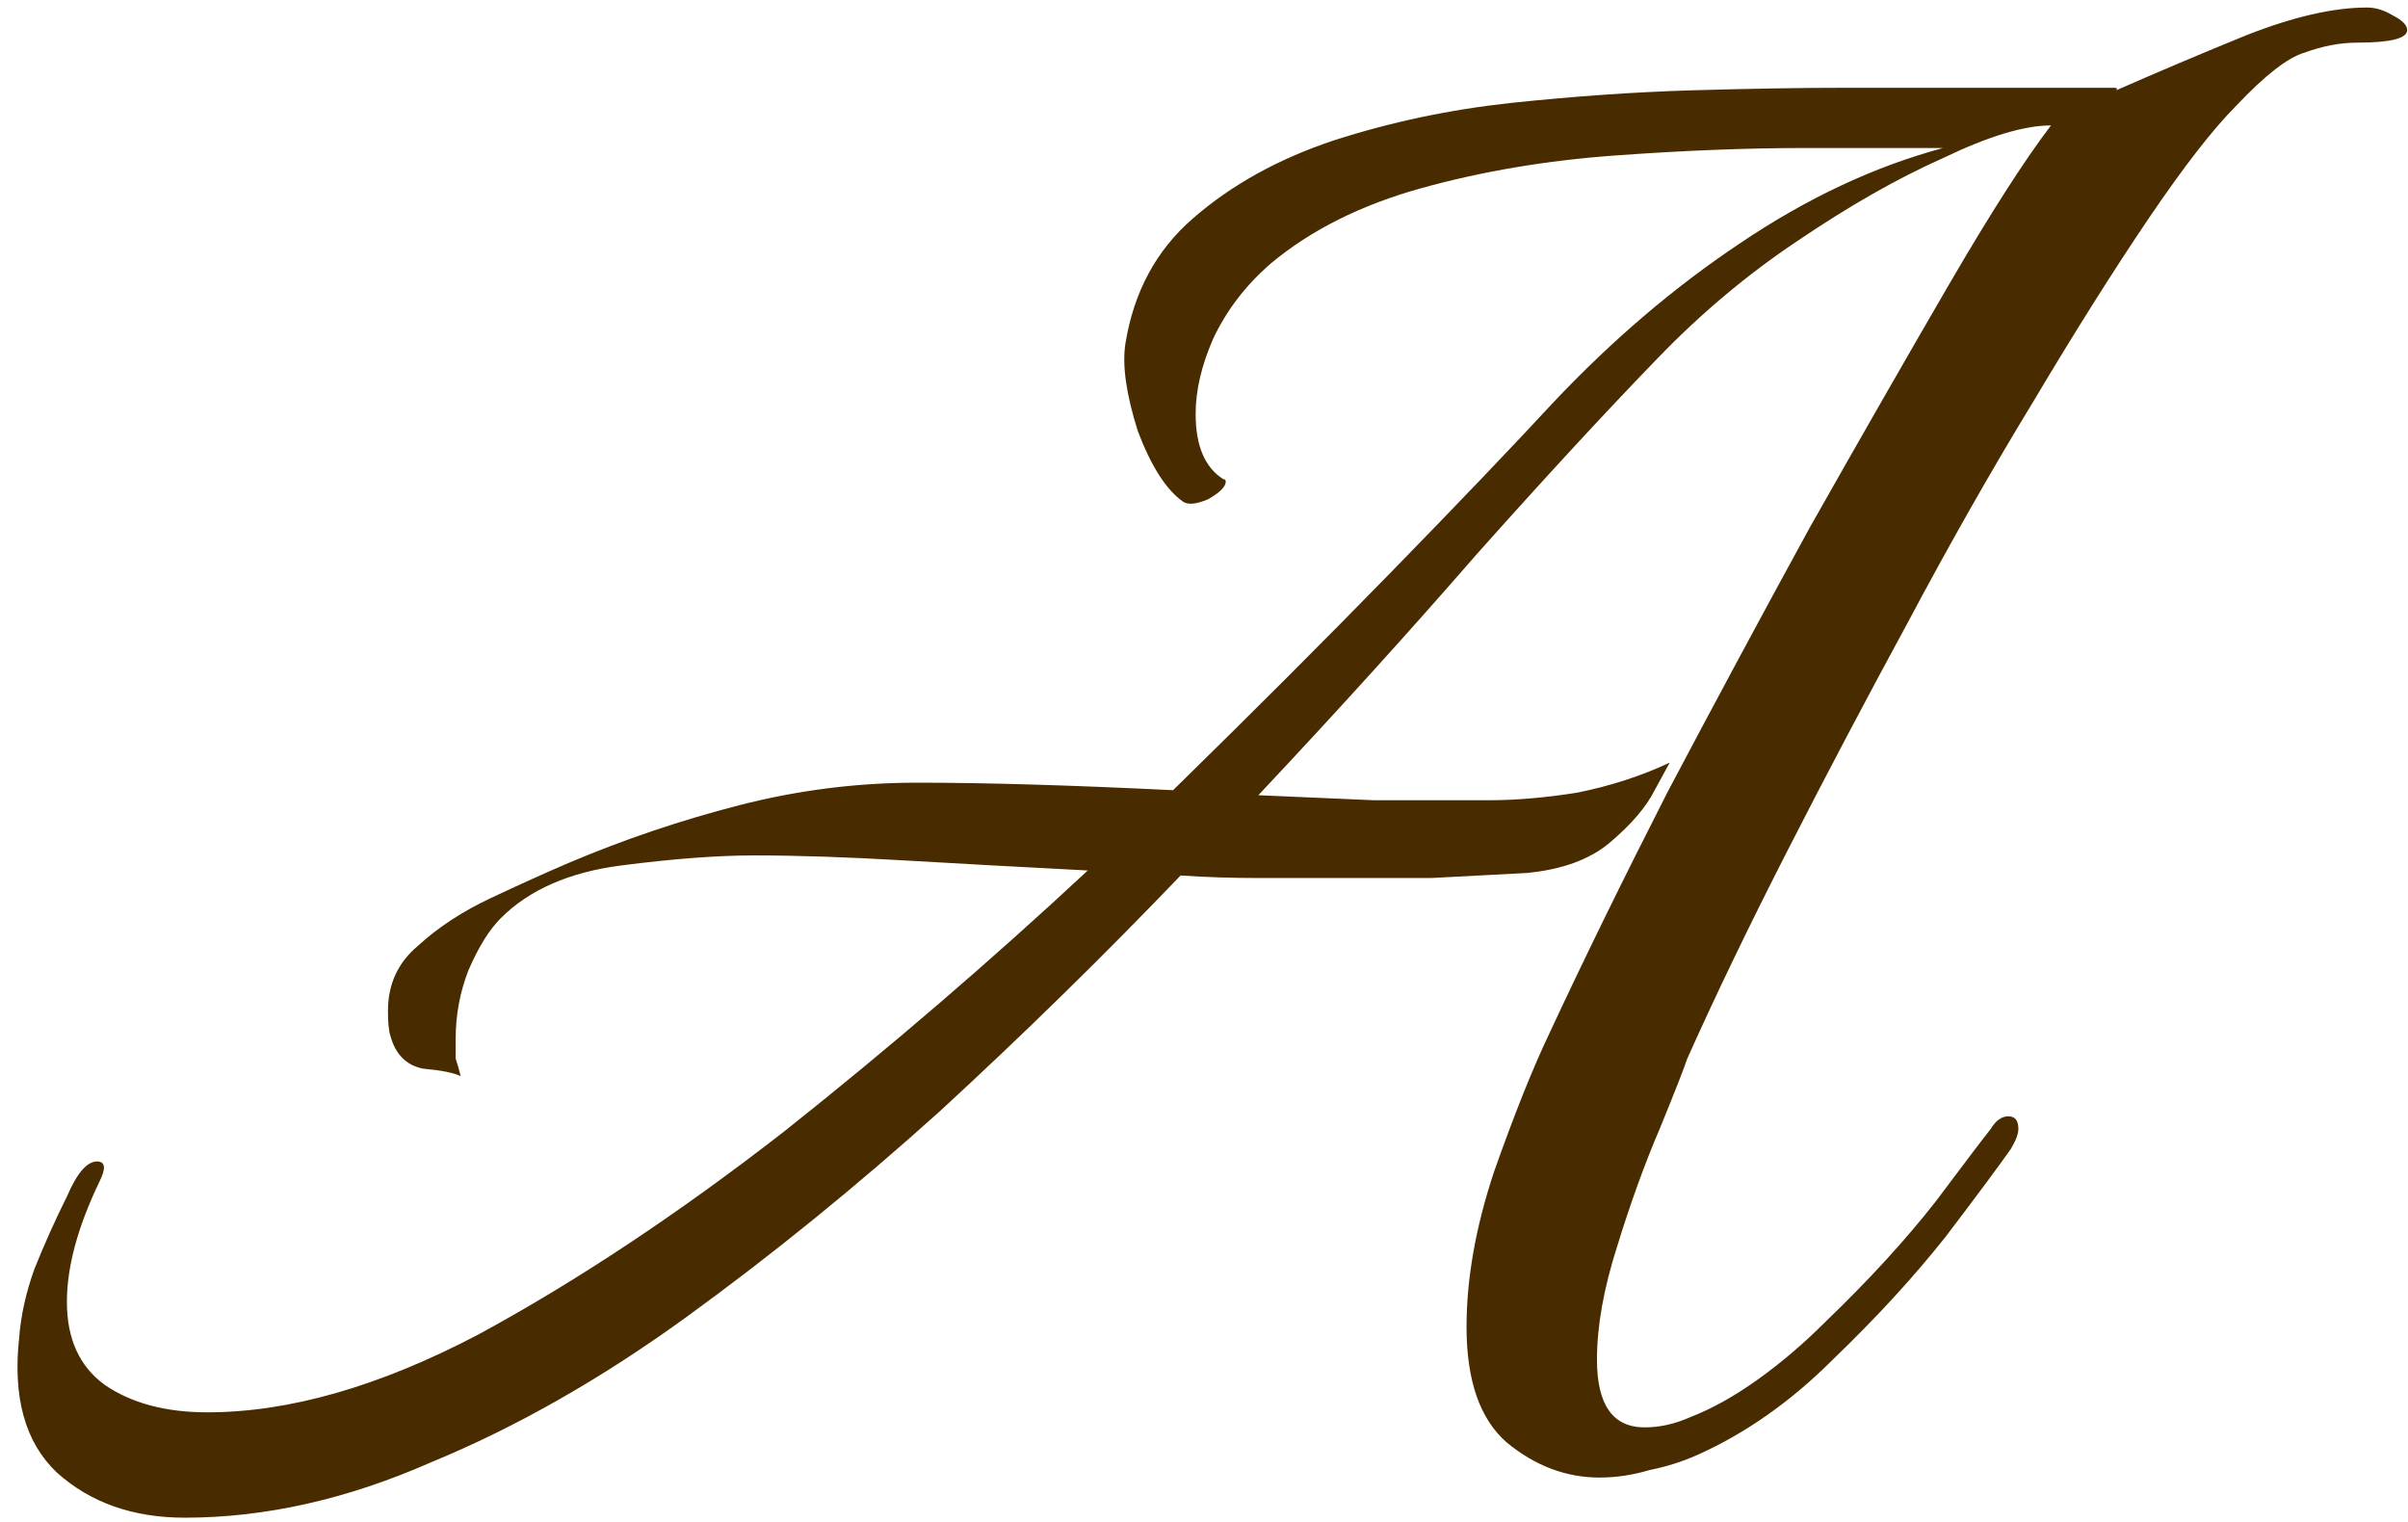 <?xml version="1.0" encoding="UTF-8"?> <svg xmlns="http://www.w3.org/2000/svg" width="144" height="91" viewBox="0 0 144 91" fill="none"><path d="M11.05 90.75C7.95 90.75 5.4 89.85 3.4 88.05C1.5 86.25 0.75 83.55 1.15 79.95C1.25 78.65 1.55 77.3 2.05 75.9C2.65 74.4 3.3 72.95 4 71.55C4.6 70.15 5.2 69.45 5.8 69.45C6.3 69.45 6.35 69.85 5.95 70.65C4.65 73.35 4 75.75 4 77.85C4 80.05 4.75 81.7 6.25 82.8C7.85 83.9 9.9 84.45 12.4 84.45C17.3 84.45 22.7 82.9 28.6 79.8C34.5 76.6 40.6 72.55 46.9 67.65C53.2 62.65 59.25 57.45 65.05 52.05C61.15 51.85 57.5 51.65 54.1 51.45C50.7 51.25 47.7 51.15 45.1 51.15C42.9 51.15 40.25 51.35 37.15 51.75C34.05 52.15 31.65 53.2 29.95 54.9C29.25 55.6 28.6 56.65 28 58.05C27.5 59.35 27.25 60.7 27.25 62.1C27.25 62.5 27.25 62.9 27.25 63.3C27.35 63.6 27.45 63.95 27.55 64.35C27.15 64.15 26.4 64 25.3 63.9C24.3 63.7 23.65 63.05 23.35 61.95C23.25 61.65 23.2 61.15 23.2 60.45C23.2 58.85 23.8 57.55 25 56.55C26.2 55.45 27.65 54.5 29.35 53.7C31.05 52.9 32.6 52.2 34 51.6C37.3 50.2 40.7 49.05 44.2 48.15C47.7 47.25 51.25 46.8 54.85 46.8C58.95 46.8 64.05 46.95 70.15 47.25C74.85 42.65 79.2 38.3 83.2 34.2C87.2 30.1 90.45 26.7 92.95 24C96.45 20.3 100.15 17.15 104.05 14.55C108.05 11.85 112.1 9.95 116.2 8.85H107.95C104.45 8.85 100.65 9 96.55 9.3C92.45 9.6 88.6 10.25 85 11.25C81.4 12.25 78.4 13.75 76 15.75C74.5 17.05 73.35 18.55 72.55 20.25C71.85 21.85 71.5 23.35 71.5 24.75C71.5 26.65 72.05 27.95 73.15 28.65C73.25 28.65 73.3 28.7 73.3 28.8C73.3 29.1 72.95 29.45 72.25 29.85C71.55 30.15 71.05 30.2 70.75 30C69.75 29.3 68.85 27.9 68.05 25.8C67.35 23.6 67.1 21.85 67.3 20.55C67.8 17.45 69.15 14.95 71.35 13.05C73.65 11.05 76.45 9.5 79.75 8.4C83.15 7.3 86.7 6.55 90.4 6.15C94.2 5.75 97.8 5.5 101.2 5.4C104.7 5.3 107.65 5.25 110.05 5.25H126.4C126.6 5.25 126.65 5.3 126.55 5.4C129.05 4.3 131.65 3.2 134.35 2.1C137.15 1 139.55 0.45 141.55 0.45C142.05 0.45 142.55 0.6 143.05 0.9C143.65 1.2 143.95 1.5 143.95 1.8C143.95 2.3 142.95 2.55 140.95 2.55C139.95 2.55 138.9 2.75 137.8 3.15C136.8 3.45 135.45 4.5 133.75 6.3C132.35 7.7 130.6 9.95 128.5 13.05C126.4 16.15 124.1 19.8 121.6 24C119.1 28.1 116.6 32.5 114.1 37.2C111.6 41.8 109.2 46.35 106.9 50.85C104.6 55.35 102.6 59.5 100.9 63.3C100.7 63.9 100.15 65.3 99.25 67.5C98.35 69.6 97.5 71.95 96.7 74.55C95.9 77.05 95.5 79.3 95.5 81.3C95.5 84 96.45 85.35 98.35 85.35C99.25 85.35 100.15 85.15 101.05 84.75C102.35 84.25 103.7 83.5 105.1 82.5C106.5 81.5 107.85 80.35 109.15 79.05C111.75 76.55 113.95 74.15 115.75 71.85C117.55 69.45 118.65 68 119.05 67.5C119.35 67 119.7 66.75 120.1 66.75C120.5 66.75 120.7 67 120.7 67.5C120.7 67.8 120.55 68.2 120.25 68.7C119.55 69.7 118.25 71.45 116.35 73.95C114.45 76.35 112.2 78.8 109.6 81.3C107.1 83.8 104.4 85.7 101.5 87C100.6 87.4 99.65 87.7 98.65 87.9C97.65 88.2 96.65 88.35 95.65 88.35C93.65 88.35 91.8 87.65 90.1 86.25C88.5 84.85 87.7 82.55 87.7 79.35C87.7 76.45 88.25 73.35 89.35 70.05C90.55 66.65 91.65 63.9 92.65 61.8C94.65 57.5 97 52.7 99.7 47.4C102.5 42.1 105.35 36.8 108.25 31.5C111.25 26.2 114 21.4 116.5 17.1C119 12.8 121.05 9.6 122.65 7.5C121.05 7.5 118.9 8.15 116.2 9.45C113.5 10.65 110.6 12.3 107.5 14.4C104.5 16.4 101.7 18.75 99.1 21.45C96 24.65 92.4 28.55 88.3 33.15C84.3 37.75 79.95 42.55 75.25 47.55C77.55 47.65 79.85 47.75 82.15 47.85C84.45 47.85 86.75 47.85 89.05 47.85C90.65 47.85 92.4 47.7 94.3 47.4C96.3 47 98.15 46.4 99.85 45.6C99.85 45.6 99.55 46.15 98.95 47.25C98.45 48.25 97.55 49.3 96.25 50.4C95.05 51.4 93.4 52 91.3 52.2C89.4 52.3 87.5 52.4 85.6 52.5C83.7 52.5 81.8 52.5 79.9 52.5C78.3 52.5 76.7 52.5 75.1 52.5C73.6 52.5 72.1 52.45 70.6 52.35C66 57.15 61.2 61.85 56.2 66.45C51.2 70.95 46.15 75.05 41.05 78.75C35.95 82.45 30.85 85.35 25.75 87.45C20.75 89.65 15.85 90.75 11.05 90.75Z" fill="#492B00"></path></svg> 